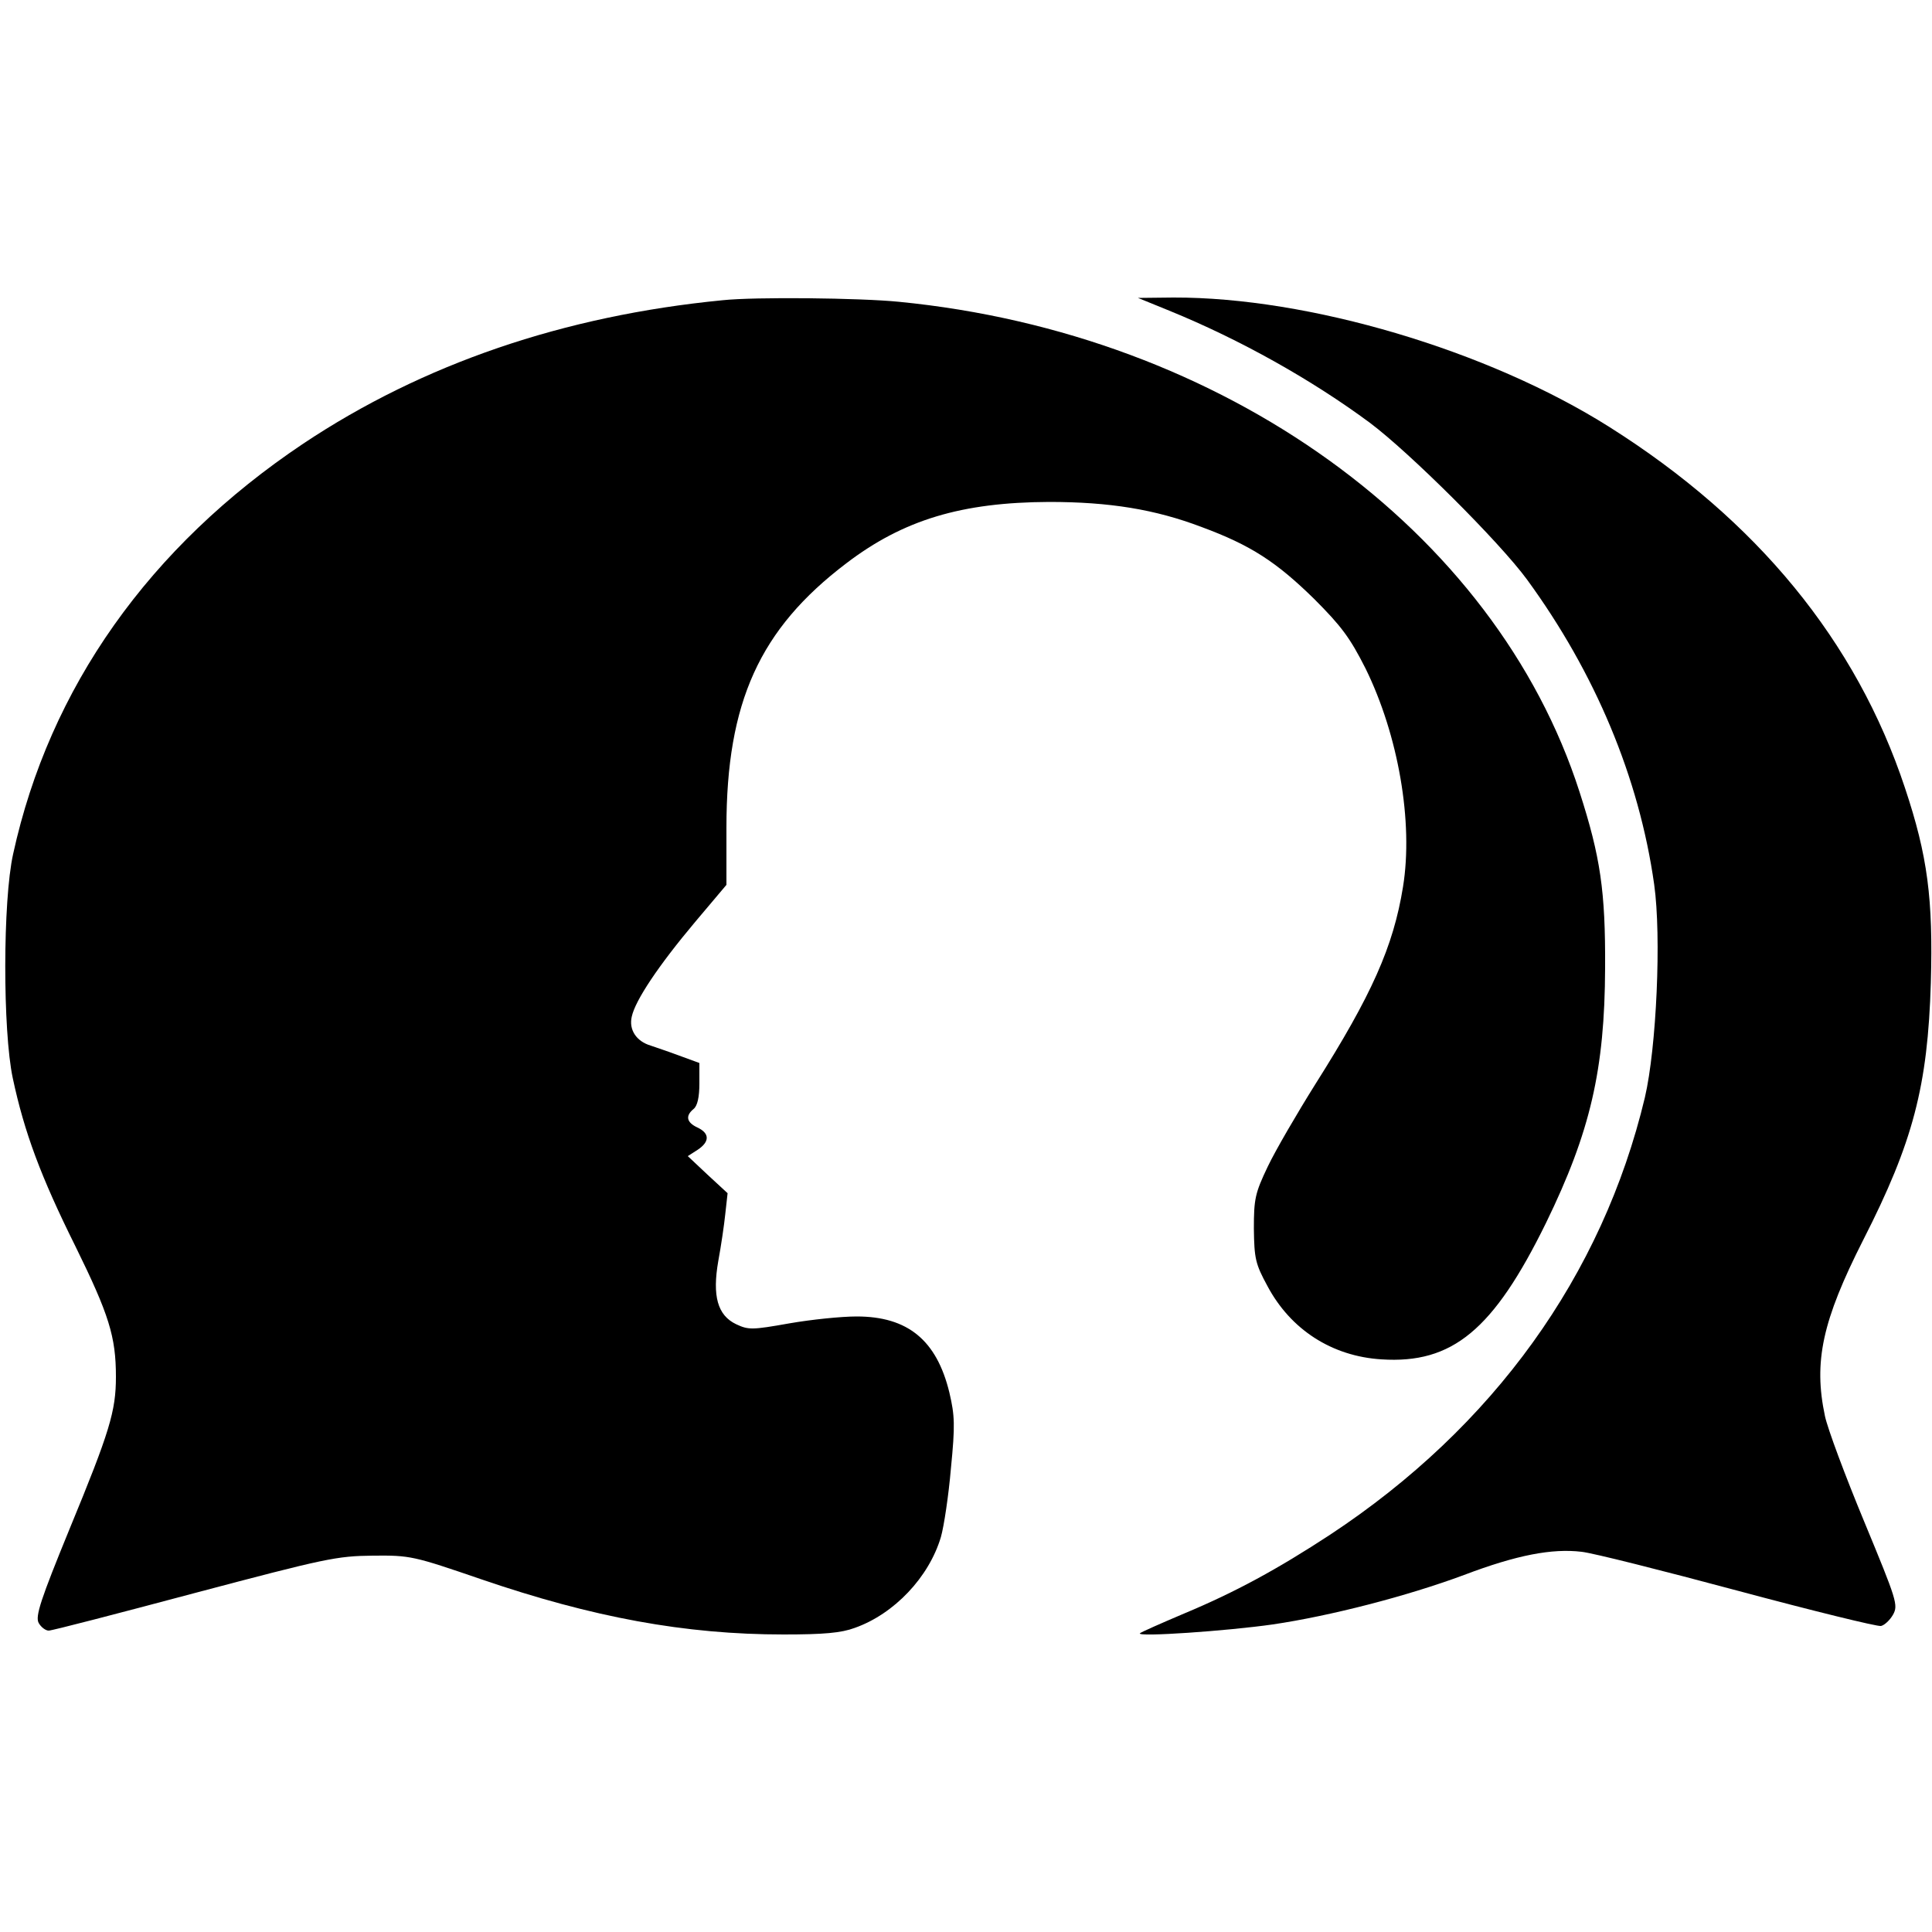 <?xml version="1.0" standalone="no"?>
<!DOCTYPE svg PUBLIC "-//W3C//DTD SVG 20010904//EN"
 "http://www.w3.org/TR/2001/REC-SVG-20010904/DTD/svg10.dtd">
<svg version="1.0" xmlns="http://www.w3.org/2000/svg"
 width="500pt" height="500pt" viewBox="0 0 500 500"
 preserveAspectRatio="xMidYMid meet">
<g transform="translate(0,500) scale(0.1,-0.1)"
fill="#000000" stroke="none">
<path d="M1870 4223 c-411 -40 -776 -165 -1085 -371 -399 -267 -657 -632 -751
-1062 -27 -121 -27 -458 -1 -580 30 -141 73 -256 162 -435 87 -177 105 -234
105 -338 0 -89 -16 -142 -120 -394 -75 -183 -89 -226 -80 -243 6 -11 18 -20
26 -20 9 0 178 44 377 97 340 90 368 96 462 97 97 1 105 -1 280 -61 289 -99
528 -143 783 -143 104 0 149 4 184 17 102 36 192 131 223 235 8 28 20 108 26
178 11 112 10 136 -4 196 -33 136 -108 197 -240 197 -40 0 -118 -8 -175 -18
-96 -17 -105 -17 -137 -2 -48 23 -62 73 -46 164 7 38 15 92 18 121 l6 54 -52
48 -51 48 25 16 c32 21 32 43 0 58 -28 13 -32 30 -10 48 10 8 15 31 15 66 l0
53 -52 19 c-29 11 -63 22 -74 26 -37 11 -57 41 -49 75 9 42 69 132 164 245
l81 96 0 148 c0 325 86 514 310 684 148 113 299 158 525 159 156 0 274 -19
395 -65 127 -47 193 -90 291 -186 71 -71 93 -101 133 -180 85 -173 124 -398
97 -565 -25 -155 -81 -280 -227 -511 -47 -75 -103 -171 -123 -213 -33 -69 -36
-84 -36 -161 1 -77 4 -91 35 -148 60 -113 167 -182 295 -190 184 -12 290 76
426 353 115 236 152 397 153 660 1 199 -12 287 -66 455 -218 679 -922 1187
-1762 1269 -100 10 -372 13 -456 4z"/>
<path d="M3026 4196 c184 -75 369 -179 519 -290 103 -77 336 -309 407 -406
176 -241 290 -512 329 -789 19 -135 6 -422 -24 -551 -110 -461 -392 -853 -815
-1132 -136 -89 -244 -148 -378 -204 -59 -25 -111 -48 -114 -51 -8 -10 225 6
344 23 149 22 347 73 495 128 137 52 228 69 304 60 29 -3 211 -49 405 -101
194 -52 361 -93 370 -91 9 2 23 15 31 29 14 25 10 37 -74 240 -49 118 -95 241
-102 274 -30 141 -7 247 99 456 129 253 167 398 175 666 6 217 -8 327 -67 504
-126 380 -383 693 -765 934 -315 199 -779 336 -1128 335 l-92 -1 81 -33z"/>
</g>
</svg>
